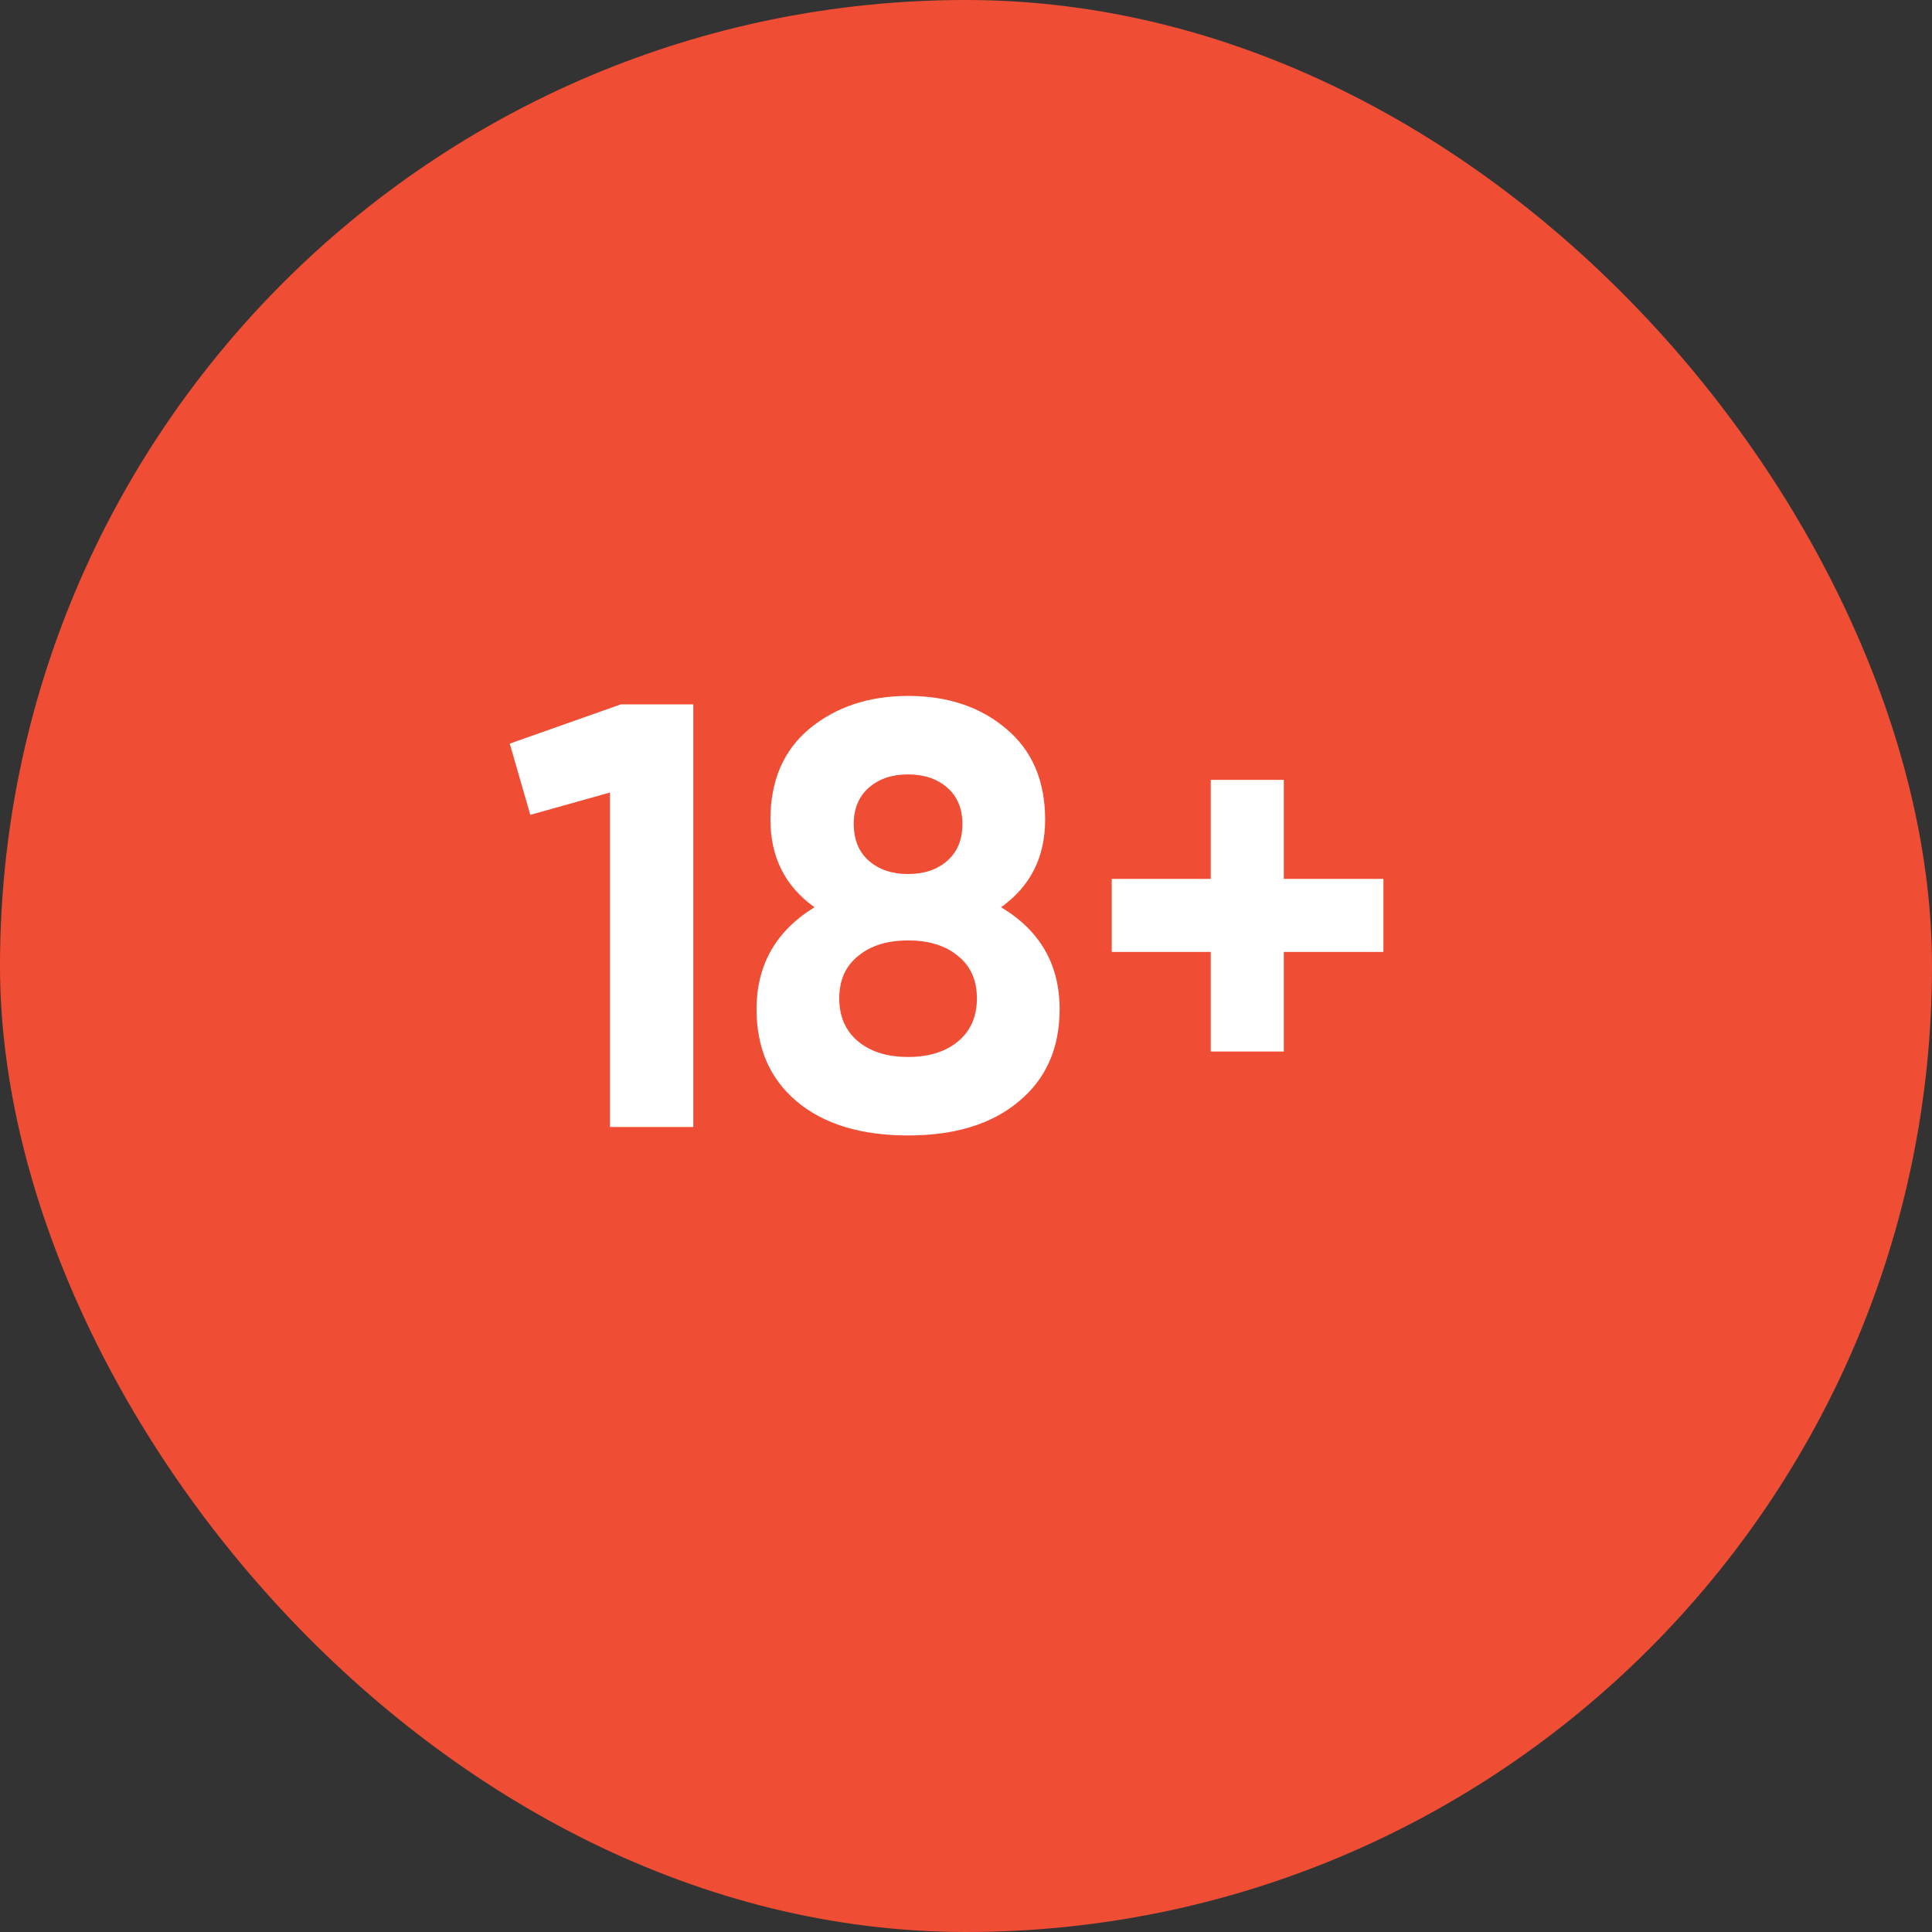 <?xml version="1.0" encoding="UTF-8"?>
<svg xmlns="http://www.w3.org/2000/svg" width="48" height="48" viewBox="0 0 48 48" fill="none">
  <rect x="0" y="0" width="48" height="48" fill="#333333" stroke="none"/>
  <rect width="48" height="48" rx="24" fill="#F04E34"></rect>
  <path d="M12.665 18.475L15.425 17.5H17.225V28H15.155V19.69L13.175 20.245L12.665 18.475ZM24.871 22.54C25.841 23.12 26.326 23.965 26.326 25.075C26.326 26.045 25.986 26.81 25.306 27.37C24.636 27.93 23.721 28.21 22.561 28.21C21.391 28.21 20.471 27.93 19.801 27.37C19.131 26.81 18.796 26.045 18.796 25.075C18.796 23.975 19.276 23.13 20.236 22.54C19.506 22.02 19.141 21.295 19.141 20.365C19.141 19.395 19.466 18.64 20.116 18.1C20.776 17.56 21.591 17.29 22.561 17.29C23.541 17.29 24.351 17.56 24.991 18.1C25.641 18.64 25.966 19.395 25.966 20.365C25.966 21.295 25.601 22.02 24.871 22.54ZM23.911 20.47C23.911 20.09 23.786 19.79 23.536 19.57C23.286 19.35 22.961 19.24 22.561 19.24C22.161 19.24 21.836 19.35 21.586 19.57C21.336 19.79 21.211 20.09 21.211 20.47C21.211 20.86 21.336 21.165 21.586 21.385C21.836 21.605 22.161 21.715 22.561 21.715C22.961 21.715 23.286 21.605 23.536 21.385C23.786 21.165 23.911 20.86 23.911 20.47ZM23.806 25.87C24.116 25.61 24.271 25.255 24.271 24.805C24.271 24.355 24.116 24.005 23.806 23.755C23.496 23.495 23.081 23.365 22.561 23.365C22.041 23.365 21.626 23.495 21.316 23.755C21.006 24.005 20.851 24.355 20.851 24.805C20.851 25.255 21.006 25.61 21.316 25.87C21.626 26.13 22.041 26.26 22.561 26.26C23.081 26.26 23.496 26.13 23.806 25.87ZM31.896 21.835H34.371V23.65H31.896V26.125H30.081V23.65H27.621V21.835H30.081V19.375H31.896V21.835Z" fill="white"></path>
</svg>
